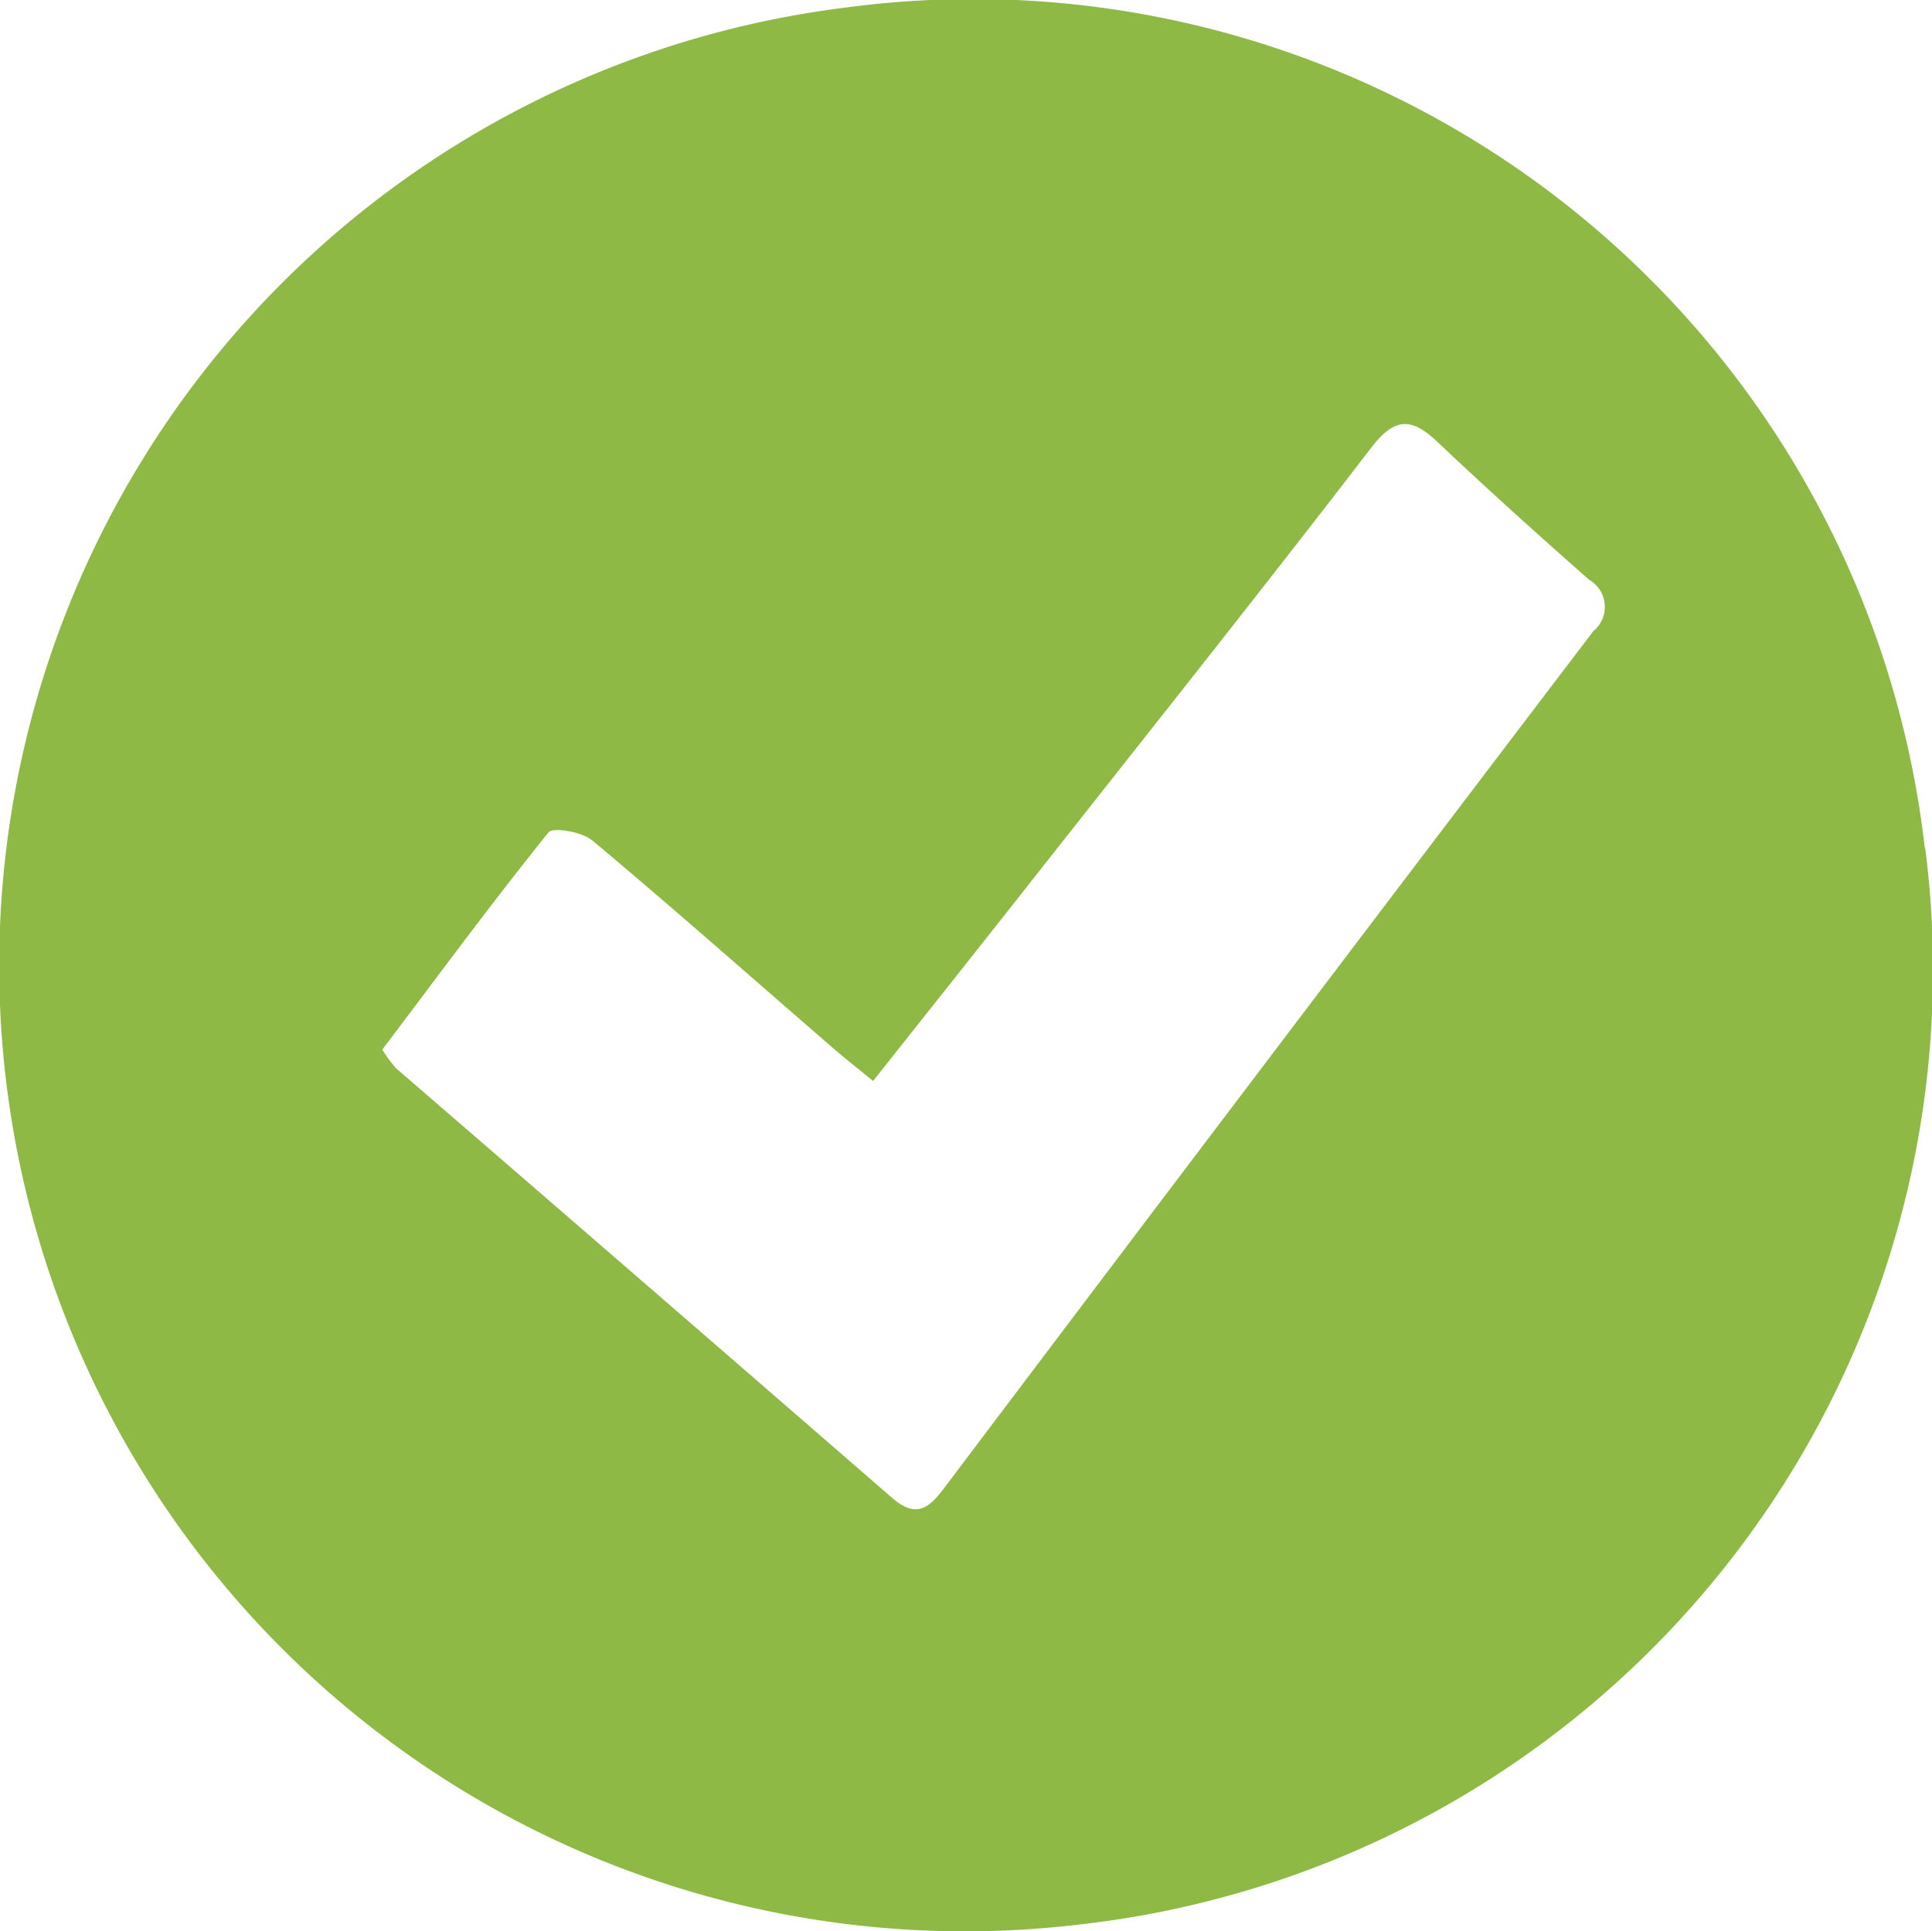 <svg xmlns="http://www.w3.org/2000/svg" xmlns:xlink="http://www.w3.org/1999/xlink" width="14.014" height="14.009" viewBox="0 0 14.014 14.009">
  <defs>
    <clipPath id="clip-path">
      <rect id="Rectángulo_185" data-name="Rectángulo 185" width="14.014" height="14.009" fill="#8db944"/>
    </clipPath>
  </defs>
  <g id="Grupo_1231" data-name="Grupo 1231" transform="translate(0 0)">
    <g id="Grupo_1230" data-name="Grupo 1230" transform="translate(0 0)" clip-path="url(#clip-path)">
      <path id="Trazado_2530" data-name="Trazado 2530" d="M13.962,6.154A6.947,6.947,0,0,0,6.149.053a7,7,0,0,0,1.7,13.906,6.967,6.967,0,0,0,6.116-7.805m-2.4-1.585Q9.2,7.677,6.851,10.792c-.108.143-.2.229-.378.076q-1.8-1.563-3.6-3.118a.937.937,0,0,1-.1-.136c.4-.528.791-1.061,1.206-1.576C4.01,6,4.222,6.032,4.3,6.1c.587.491,1.161,1,1.739,1.5.084.073.172.142.294.242.384-.485.76-.957,1.133-1.431.829-1.053,1.664-2.1,2.481-3.164.17-.221.291-.22.48-.041.36.341.728.672,1.1,1a.227.227,0,0,1,.036.368" transform="translate(0 0)" fill="#8db944"/>
    </g>
  </g>
</svg>
